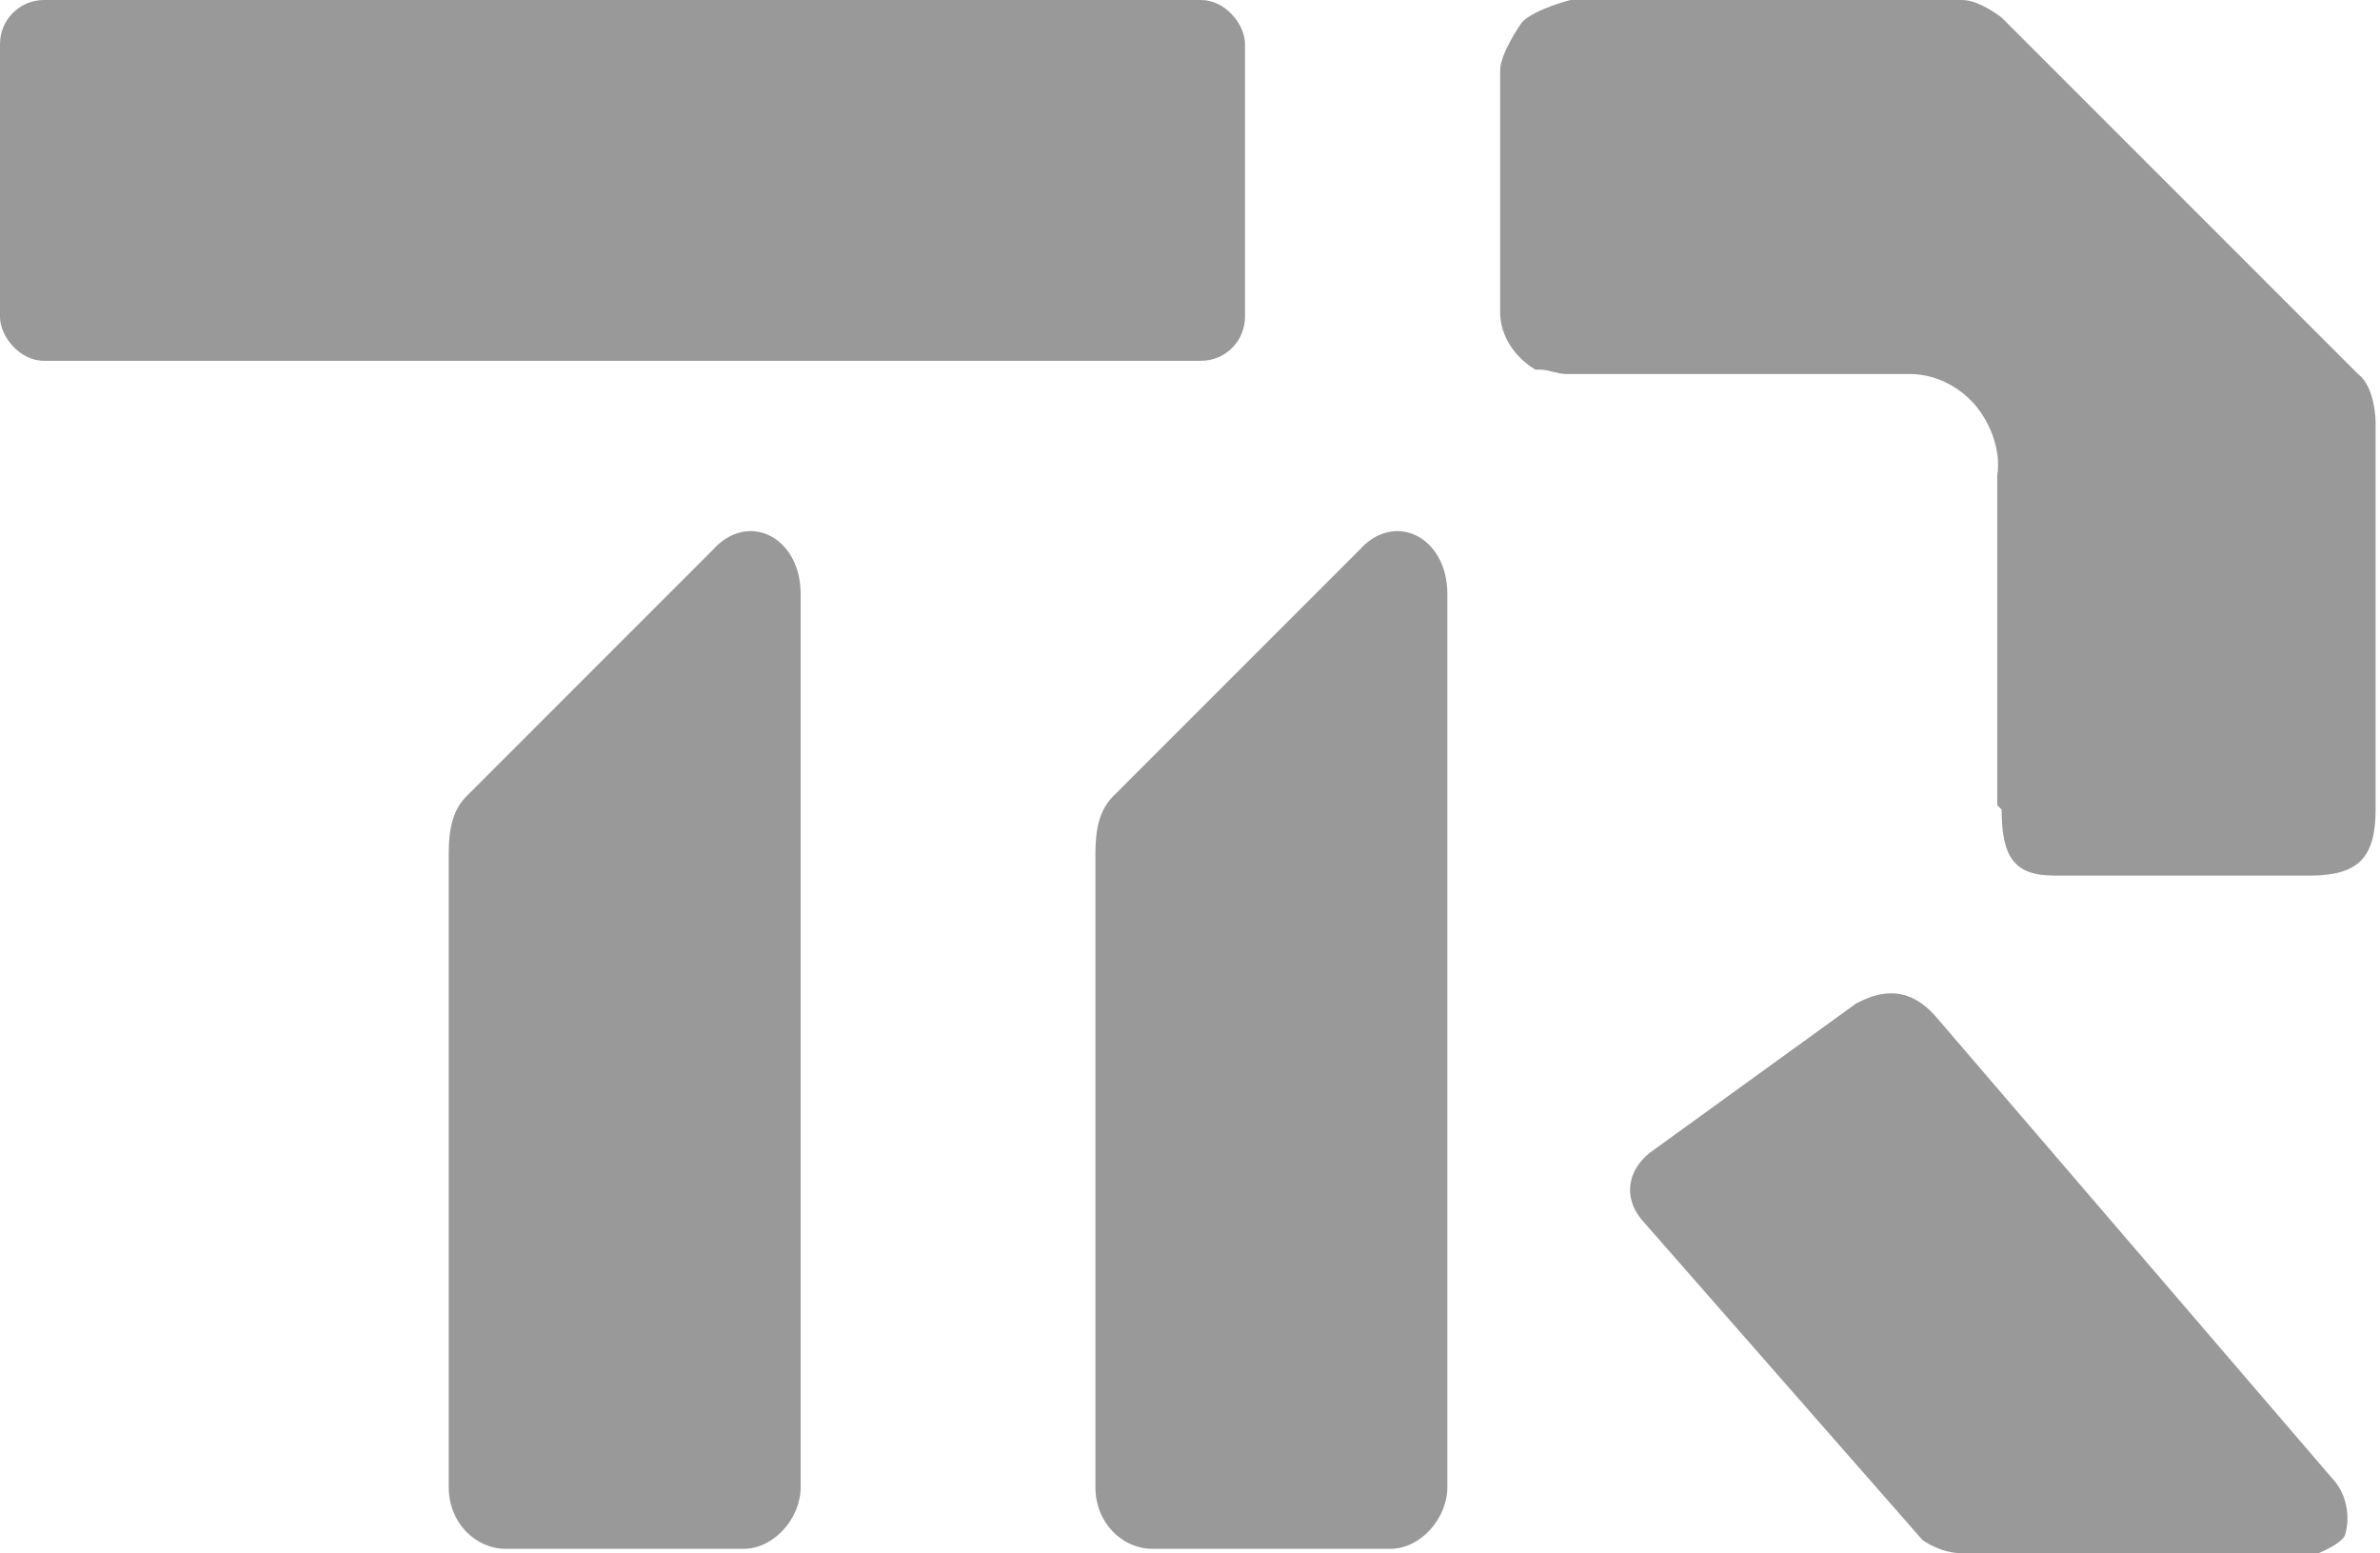 <?xml version="1.0" encoding="UTF-8"?> <svg xmlns="http://www.w3.org/2000/svg" viewBox="0 0 5.41 3.53"><defs><style> .cls-1 { fill: #999; } .cls-2 { mix-blend-mode: multiply; } .cls-3 { isolation: isolate; } </style></defs><g class="cls-3"><g id="Layer_2" data-name="Layer 2"><g id="Layer_1-2" data-name="Layer 1"><g class="cls-2"><rect class="cls-1" y="0" width="2.83" height=".82" rx=".1" ry=".1"/><path class="cls-1" d="M4.55,1.84c0,.11,.03,.15,.12,.15h.58c.11,0,.15-.04,.15-.15V.96s0-.08-.04-.11L4.55,.04s-.05-.04-.09-.04c0,0-.01,0-.02,0h-.87s-.08,.02-.11,.05h0s-.05,.07-.05,.11c0,.19,0,.51,0,.55h0s0,0,0,0c0,.05,.03,.1,.08,.13,0,0,0,0,.01,0,.02,0,.04,.01,.06,.01h.78c.05,0,.1,.02,.14,.06,.04,.04,.07,.11,.06,.17v.75Z"/><path class="cls-1" d="M5.27,3.53s.05-.02,.06-.04c.01-.03,.01-.08-.02-.12h0s-.91-1.06-.91-1.06c-.07-.08-.14-.05-.18-.03l-.47,.34c-.05,.04-.06,.1-.02,.15l.64,.73s.04,.03,.09,.03h.8Z"/><path class="cls-1" d="M1.62,1.25s-.52,.52-.56,.56-.04,.1-.04,.14v1.43c0,.08,.06,.14,.13,.14h.54c.07,0,.13-.07,.13-.14V1.35c0-.13-.12-.19-.2-.1Z"/><path class="cls-1" d="M3.09,1.25s-.52,.52-.56,.56-.04,.1-.04,.14v1.43c0,.08,.06,.14,.13,.14h.54c.07,0,.13-.07,.13-.14V1.35c0-.13-.12-.19-.2-.1Z"/></g></g></g></g></svg> 